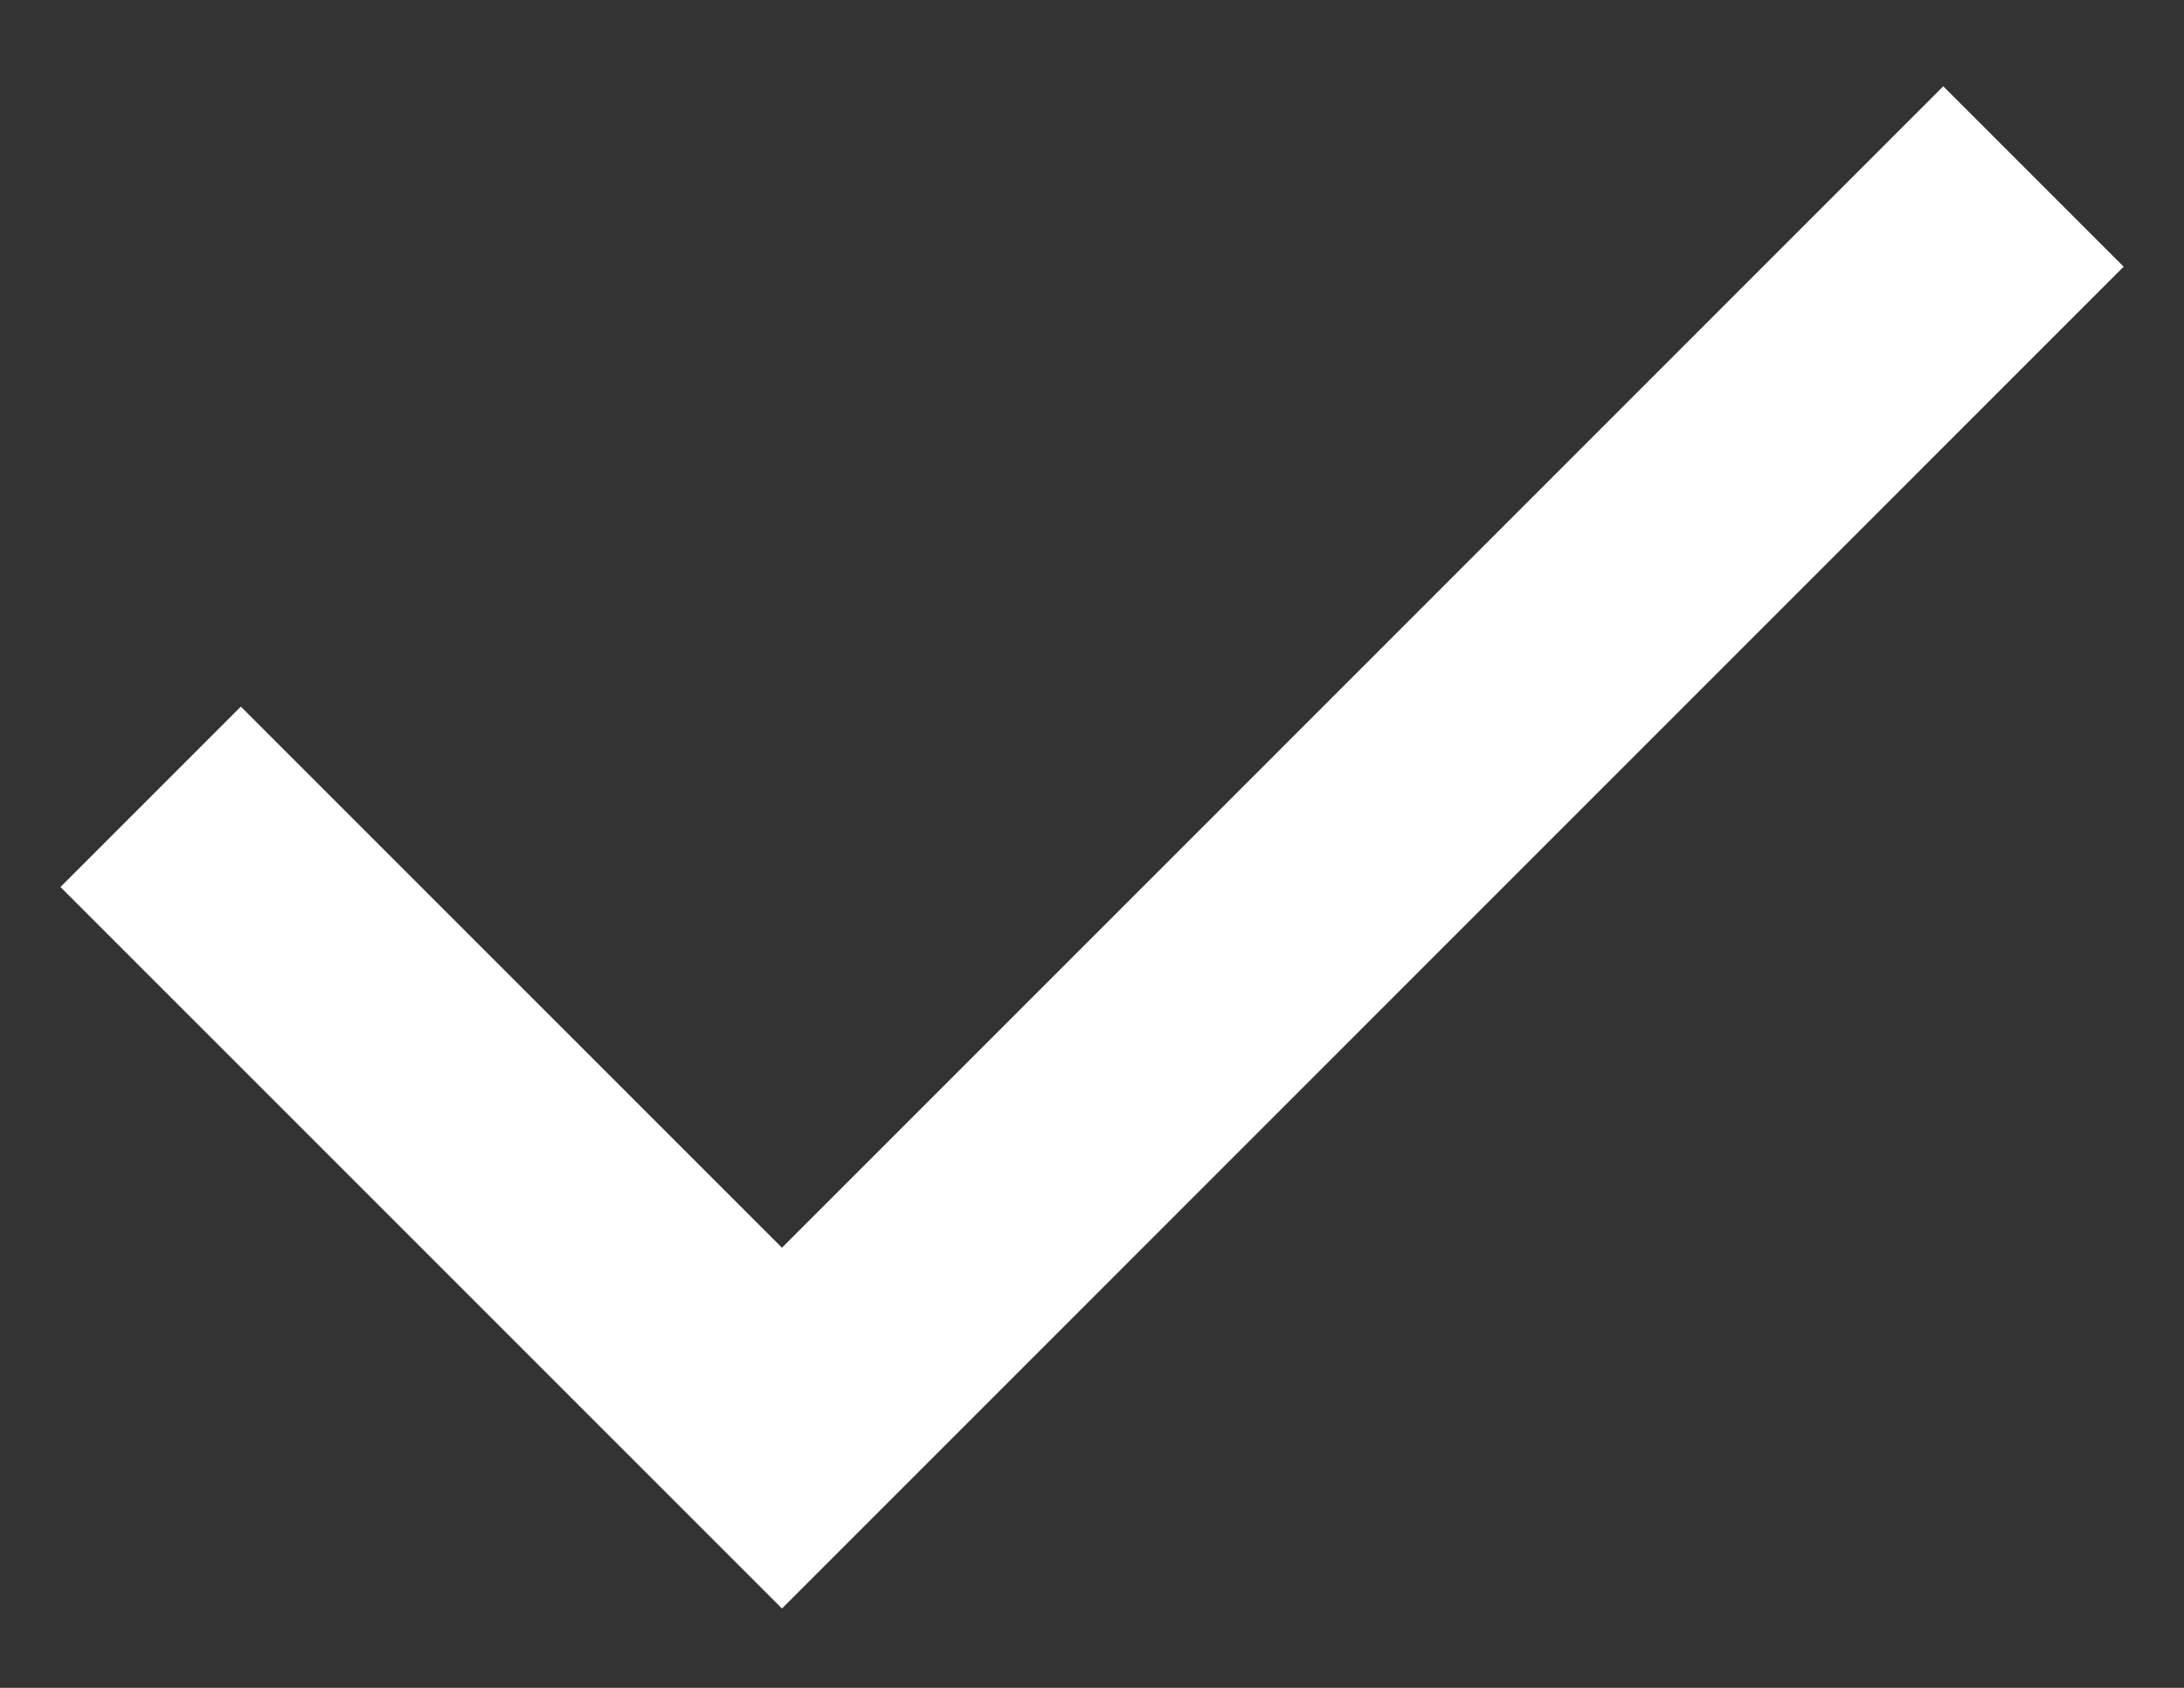 <svg width="22" height="17" viewBox="0 0 22 17" fill="none" xmlns="http://www.w3.org/2000/svg">
<rect x="0" y="0" width="22" height="17" fill="#333333" stroke="none"/>
<path d="M7.877 16.201L0.609 8.934L2.426 7.117L7.877 12.567L19.575 0.869L21.392 2.686L7.877 16.201Z" fill="white"/>
</svg>
